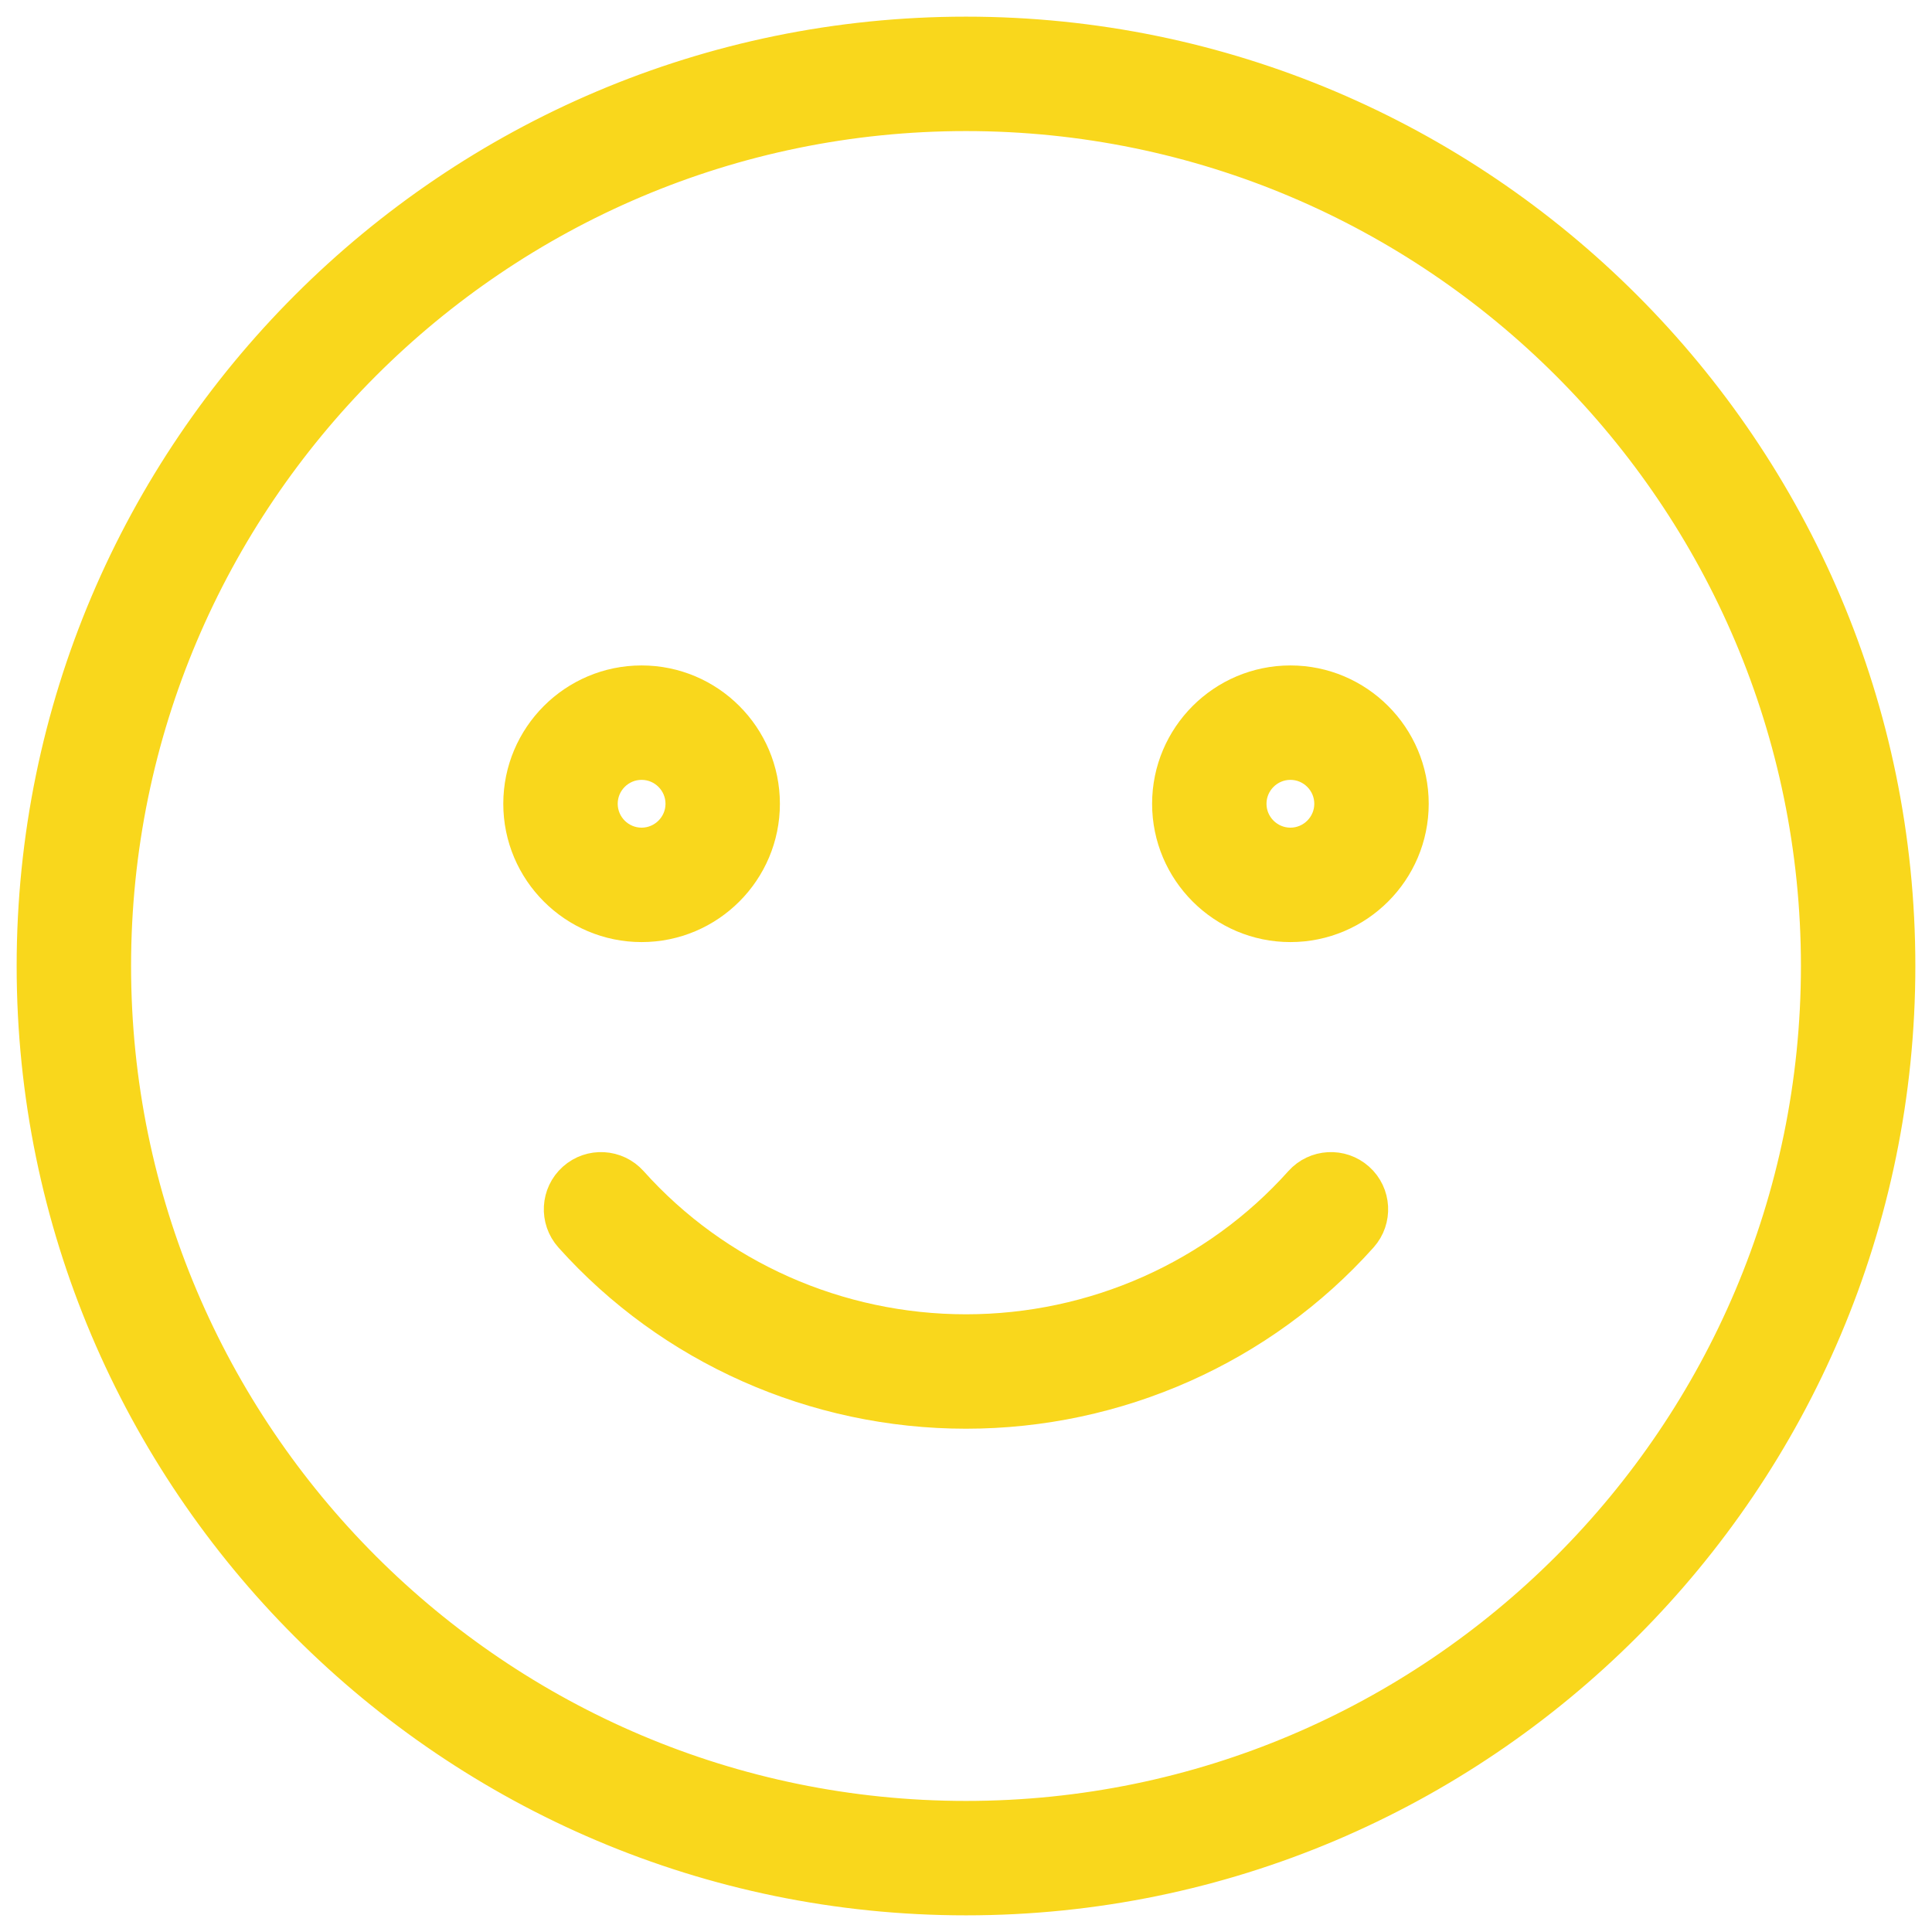 <svg width="58" height="58" viewBox="0 0 58 58" fill="none" xmlns="http://www.w3.org/2000/svg">
<path d="M29 1C13.561 1 1 13.561 1 29C1 44.439 13.561 57 29 57C44.439 57 57 44.439 57 29C57 13.561 44.439 1 29 1ZM29 54.565C14.903 54.565 3.435 43.097 3.435 29C3.435 14.903 14.903 3.435 29 3.435C43.097 3.435 54.565 14.903 54.565 29C54.565 43.097 43.097 54.565 29 54.565Z" fill="#f9d71c" stroke="#f9d71c"/>
<path d="M22.913 24.13C22.913 22.116 21.275 20.477 19.261 20.477C17.248 20.477 15.609 22.116 15.609 24.13C15.609 26.143 17.248 27.782 19.261 27.782C21.275 27.782 22.913 26.143 22.913 24.13ZM18.044 24.13C18.044 23.459 18.59 22.912 19.261 22.912C19.932 22.912 20.479 23.459 20.479 24.13C20.479 24.8 19.932 25.347 19.261 25.347C18.59 25.347 18.044 24.8 18.044 24.13Z" fill="#f9d71c" stroke="#f9d71c"/>
<path d="M38.739 20.477C36.725 20.477 35.087 22.116 35.087 24.13C35.087 26.143 36.725 27.782 38.739 27.782C40.752 27.782 42.391 26.143 42.391 24.13C42.391 22.116 40.752 20.477 38.739 20.477ZM38.739 25.347C38.068 25.347 37.521 24.8 37.521 24.13C37.521 23.459 38.068 22.912 38.739 22.912C39.409 22.912 39.956 23.459 39.956 24.13C39.956 24.8 39.409 25.347 38.739 25.347Z" fill="#f9d71c" stroke="#f9d71c"/>
<path d="M40.768 35.397C40.267 34.948 39.496 34.992 39.049 35.492C36.51 38.33 32.848 39.956 29 39.956C25.153 39.956 21.49 38.33 18.95 35.492C18.501 34.992 17.733 34.948 17.231 35.397C16.73 35.845 16.688 36.614 17.136 37.116C20.137 40.469 24.461 42.391 29 42.391C33.539 42.391 37.864 40.467 40.863 37.116C41.311 36.614 41.269 35.845 40.768 35.397Z" fill="#f9d71c" stroke="#f9d71c"/>
</svg>
